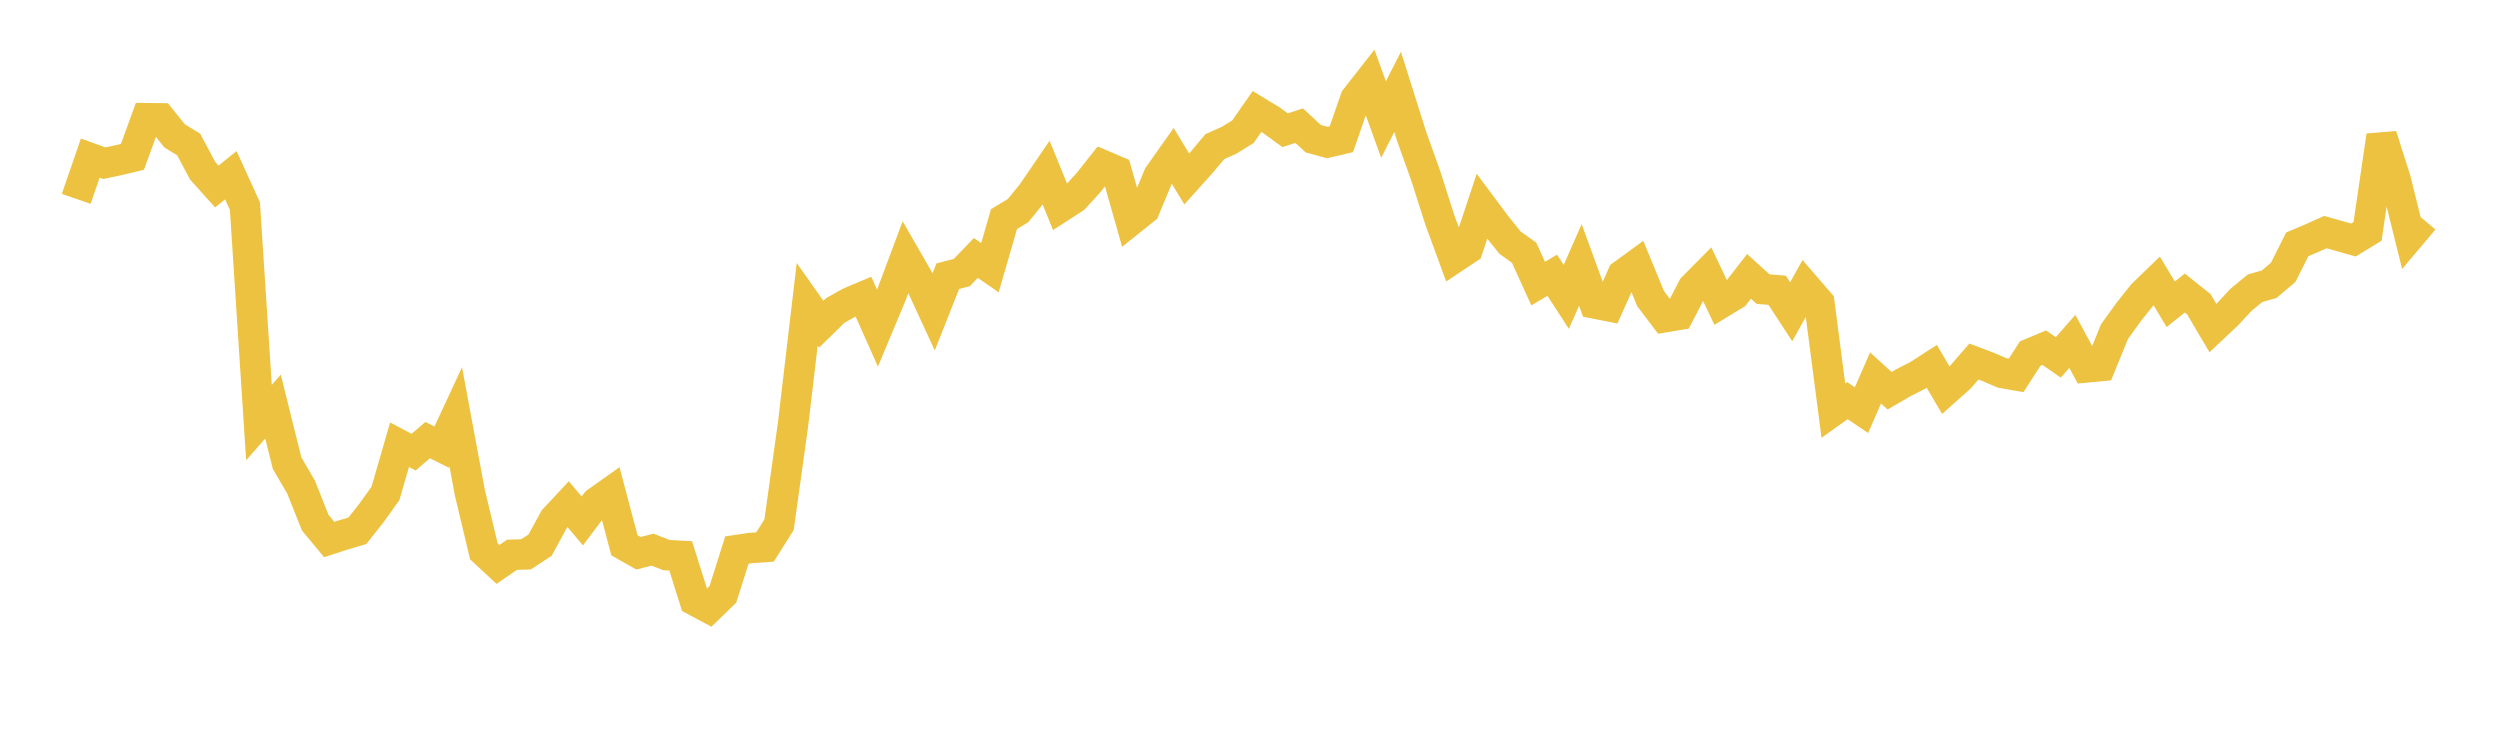 <svg width="164" height="48" xmlns="http://www.w3.org/2000/svg" xmlns:xlink="http://www.w3.org/1999/xlink"><path fill="none" stroke="rgb(237,194,64)" stroke-width="2" d="M5,13.044L5.922,10.373L6.844,10.706L7.766,10.51L8.689,10.29L9.611,7.755L10.533,7.766L11.455,8.912L12.377,9.479L13.299,11.207L14.222,12.236L15.144,11.496L16.066,13.514L16.988,27.721L17.91,26.672L18.832,30.379L19.754,31.961L20.677,34.284L21.599,35.392L22.521,35.093L23.443,34.819L24.365,33.655L25.287,32.366L26.21,29.174L27.132,29.663L28.054,28.872L28.976,29.331L29.898,27.347L30.82,32.307L31.743,36.169L32.665,37.025L33.587,36.394L34.509,36.364L35.431,35.761L36.353,34.064L37.275,33.077L38.198,34.174L39.12,32.95L40.042,32.296L40.964,35.772L41.886,36.294L42.808,36.057L43.731,36.417L44.653,36.464L45.575,39.394L46.497,39.888L47.419,38.994L48.341,36.083L49.263,35.948L50.186,35.883L51.108,34.416L52.03,27.793L52.952,19.96L53.874,21.267L54.796,20.367L55.719,19.845L56.641,19.456L57.563,21.527L58.485,19.32L59.407,16.855L60.329,18.453L61.251,20.452L62.174,18.12L63.096,17.878L64.018,16.922L64.94,17.562L65.862,14.375L66.784,13.816L67.707,12.681L68.629,11.332L69.551,13.597L70.473,13.001L71.395,11.993L72.317,10.827L73.24,11.22L74.162,14.47L75.084,13.734L76.006,11.524L76.928,10.219L77.85,11.741L78.772,10.717L79.695,9.617L80.617,9.207L81.539,8.639L82.461,7.314L83.383,7.874L84.305,8.544L85.228,8.244L86.15,9.098L87.072,9.351L87.994,9.133L88.916,6.475L89.838,5.296L90.76,7.843L91.683,6.028L92.605,8.951L93.527,11.526L94.449,14.414L95.371,16.93L96.293,16.316L97.216,13.535L98.138,14.773L99.06,15.92L99.982,16.577L100.904,18.605L101.826,18.055L102.749,19.475L103.671,17.379L104.593,19.905L105.515,20.087L106.437,18.029L107.359,17.356L108.281,19.592L109.204,20.807L110.126,20.654L111.048,18.872L111.97,17.942L112.892,19.879L113.814,19.317L114.737,18.129L115.659,18.966L116.581,19.041L117.503,20.452L118.425,18.794L119.347,19.86L120.269,26.94L121.192,26.284L122.114,26.906L123.036,24.795L123.958,25.631L124.88,25.097L125.802,24.628L126.725,24.033L127.647,25.599L128.569,24.778L129.491,23.718L130.413,24.066L131.335,24.463L132.257,24.626L133.18,23.194L134.102,22.809L135.024,23.444L135.946,22.395L136.868,24.102L137.79,24.015L138.713,21.752L139.635,20.473L140.557,19.317L141.479,18.424L142.401,19.96L143.323,19.224L144.246,19.96L145.168,21.524L146.09,20.657L147.012,19.666L147.934,18.909L148.856,18.646L149.778,17.865L150.701,16.029L151.623,15.639L152.545,15.226L153.467,15.486L154.389,15.746L155.311,15.184L156.234,8.899L157.156,11.795L158.078,15.506L159,14.413"></path></svg>